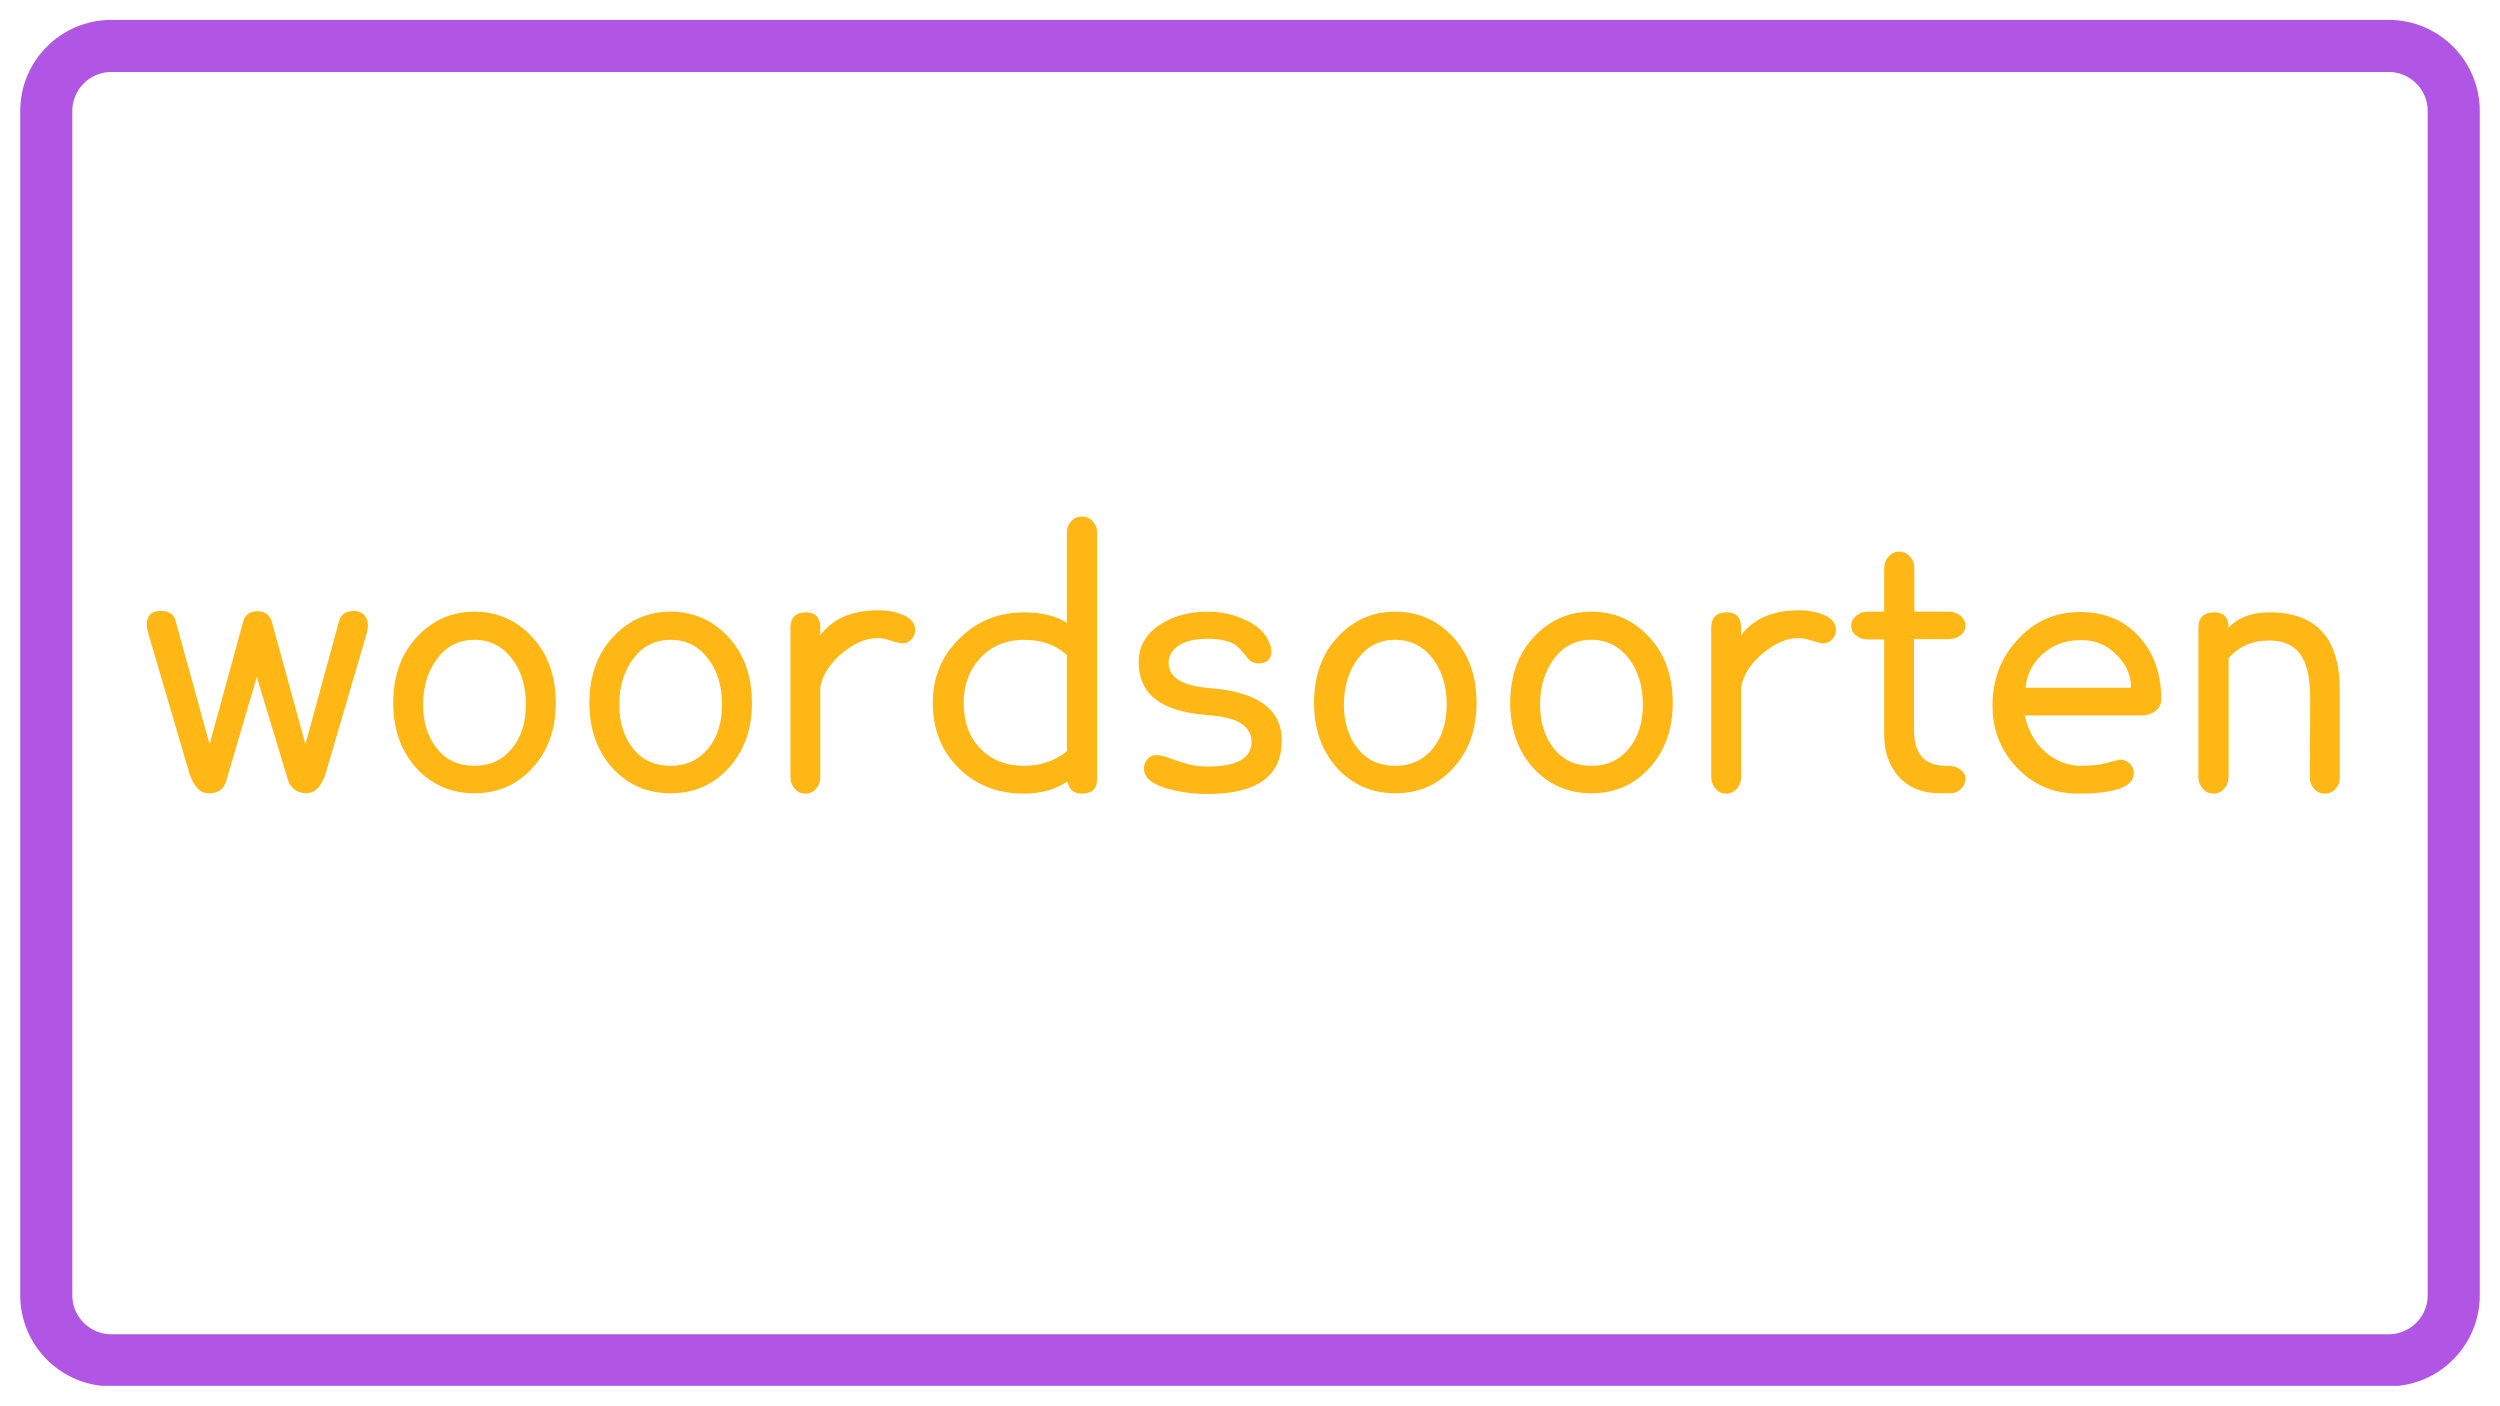 <svg xmlns="http://www.w3.org/2000/svg" xmlns:xlink="http://www.w3.org/1999/xlink" width="1920" viewBox="0 0 1440 810" height="1080" preserveAspectRatio="xMidYMid meet"><defs><g></g><clipPath id="13067f2d22"><path d="M 11.645 11.465 L 1428.988 11.465 L 1428.988 798.535 L 11.645 798.535 Z M 11.645 11.465 " clip-rule="nonzero"></path></clipPath><clipPath id="f1f70dc7a5"><path d="M 64.145 11.465 L 1375.855 11.465 C 1404.848 11.465 1428.355 34.969 1428.355 63.965 L 1428.355 746.035 C 1428.355 775.031 1404.848 798.535 1375.855 798.535 L 64.145 798.535 C 35.152 798.535 11.645 775.031 11.645 746.035 L 11.645 63.965 C 11.645 34.969 35.152 11.465 64.145 11.465 Z M 64.145 11.465 " clip-rule="nonzero"></path></clipPath><clipPath id="6bed8a416a"><path d="M 0.645 0.465 L 1417.48 0.465 L 1417.48 787.535 L 0.645 787.535 Z M 0.645 0.465 " clip-rule="nonzero"></path></clipPath><clipPath id="d9e5149884"><path d="M 53.145 0.465 L 1364.855 0.465 C 1393.848 0.465 1417.355 23.969 1417.355 52.965 L 1417.355 735.035 C 1417.355 764.031 1393.848 787.535 1364.855 787.535 L 53.145 787.535 C 24.152 787.535 0.645 764.031 0.645 735.035 L 0.645 52.965 C 0.645 23.969 24.152 0.465 53.145 0.465 Z M 53.145 0.465 " clip-rule="nonzero"></path></clipPath><clipPath id="467c74fc78"><rect x="0" width="1418" y="0" height="788"></rect></clipPath><clipPath id="f9c1165621"><path d="M 11.648 11.465 L 1428.395 11.465 L 1428.395 798.215 L 11.648 798.215 Z M 11.648 11.465 " clip-rule="nonzero"></path></clipPath><clipPath id="781177bc55"><path d="M 64.148 11.465 L 1375.848 11.465 C 1404.844 11.465 1428.348 34.969 1428.348 63.965 L 1428.348 746.031 C 1428.348 775.027 1404.844 798.531 1375.848 798.531 L 64.148 798.531 C 35.152 798.531 11.648 775.027 11.648 746.031 L 11.648 63.965 C 11.648 34.969 35.152 11.465 64.148 11.465 Z M 64.148 11.465 " clip-rule="nonzero"></path></clipPath></defs><rect x="-144" width="1728" fill="#ffffff" y="-81" height="972" fill-opacity="1"></rect><rect x="-144" width="1728" fill="#ffffff" y="-81" height="972" fill-opacity="1"></rect><g clip-path="url(#13067f2d22)"><g clip-path="url(#f1f70dc7a5)"><g transform="matrix(1, 0, 0, 1, 11, 11)"><g clip-path="url(#467c74fc78)"><g clip-path="url(#6bed8a416a)"><g clip-path="url(#d9e5149884)"><path fill="#ffffff" d="M 0.645 0.465 L 1417.988 0.465 L 1417.988 787.535 L 0.645 787.535 Z M 0.645 0.465 " fill-opacity="1" fill-rule="nonzero"></path></g></g></g></g></g></g><g clip-path="url(#f9c1165621)"><g clip-path="url(#781177bc55)"><path stroke-linecap="butt" transform="matrix(0.75, 0, 0, 0.75, 11.647, 11.465)" fill="none" stroke-linejoin="miter" d="M 70.001 0 L 1818.934 0 C 1857.595 0 1888.934 31.339 1888.934 70 L 1888.934 979.422 C 1888.934 1018.084 1857.595 1049.422 1818.934 1049.422 L 70.001 1049.422 C 31.34 1049.422 0.001 1018.084 0.001 979.422 L 0.001 70 C 0.001 31.339 31.34 0 70.001 0 Z M 70.001 0 " stroke="#b155e4" stroke-width="80" stroke-opacity="1" stroke-miterlimit="4"></path></g></g><g fill="#ffb716" fill-opacity="1"><g transform="translate(79.709, 454.125)"><g><path d="M 132.203 -94.203 C 132.203 -92.336 131.938 -90.602 131.406 -89 L 108.203 -9.797 C 107.672 -7.66 106.867 -5.66 105.797 -3.797 C 103.66 0.598 100.461 2.797 96.203 2.797 C 95.266 2.797 93.797 2.461 91.797 1.797 C 89.129 0.461 87.266 -1.664 86.203 -4.594 C 85.797 -6.062 84.094 -11.758 81.094 -21.688 C 78.094 -31.625 73.797 -45.797 68.203 -64.203 L 50.594 -4.406 C 49.258 0.395 46.062 2.797 41 2.797 C 38.863 2.797 37.195 2.395 36 1.594 C 33.062 -0.664 30.863 -4.062 29.406 -8.594 L 5.797 -89 C 5.129 -91.27 4.797 -93.004 4.797 -94.203 C 4.797 -99.535 7.461 -102.203 12.797 -102.203 C 17.598 -102.203 20.469 -100.332 21.406 -96.594 L 41 -25.406 L 60.406 -96.203 C 61.469 -100.066 64.133 -102 68.406 -102 C 72.938 -102 75.734 -100.066 76.797 -96.203 L 96.203 -25.406 L 115.594 -96.406 C 116.664 -100.27 119.602 -102.203 124.406 -102.203 C 126.664 -102.203 128.531 -101.43 130 -99.891 C 131.469 -98.359 132.203 -96.461 132.203 -94.203 Z M 132.203 -94.203 "></path></g></g></g><g fill="#ffb716" fill-opacity="1"><g transform="translate(216.705, 454.125)"><g><path d="M 103.406 -49.203 C 103.406 -34.004 98.938 -21.535 90 -11.797 C 81.195 -2.066 70.062 2.797 56.594 2.797 C 43.133 2.797 31.938 -2.066 23 -11.797 C 14.195 -21.66 9.797 -34.129 9.797 -49.203 C 9.797 -64.672 14.266 -77.27 23.203 -87 C 32.266 -96.863 43.395 -101.797 56.594 -101.797 C 69.801 -101.797 80.938 -96.863 90 -87 C 98.938 -77.27 103.406 -64.672 103.406 -49.203 Z M 86.203 -48.203 C 86.203 -58.734 83.602 -67.469 78.406 -74.406 C 72.801 -81.863 65.531 -85.594 56.594 -85.594 C 47.531 -85.594 40.332 -81.926 35 -74.594 C 29.664 -67.531 27 -58.734 27 -48.203 C 27 -38.066 29.629 -29.664 34.891 -23 C 40.16 -16.332 47.395 -13 56.594 -13 C 65.531 -13 72.734 -16.332 78.203 -23 C 83.535 -29.531 86.203 -37.93 86.203 -48.203 Z M 86.203 -48.203 "></path></g></g></g><g fill="#ffb716" fill-opacity="1"><g transform="translate(329.702, 454.125)"><g><path d="M 103.406 -49.203 C 103.406 -34.004 98.938 -21.535 90 -11.797 C 81.195 -2.066 70.062 2.797 56.594 2.797 C 43.133 2.797 31.938 -2.066 23 -11.797 C 14.195 -21.66 9.797 -34.129 9.797 -49.203 C 9.797 -64.672 14.266 -77.27 23.203 -87 C 32.266 -96.863 43.395 -101.797 56.594 -101.797 C 69.801 -101.797 80.938 -96.863 90 -87 C 98.938 -77.27 103.406 -64.672 103.406 -49.203 Z M 86.203 -48.203 C 86.203 -58.734 83.602 -67.469 78.406 -74.406 C 72.801 -81.863 65.531 -85.594 56.594 -85.594 C 47.531 -85.594 40.332 -81.926 35 -74.594 C 29.664 -67.531 27 -58.734 27 -48.203 C 27 -38.066 29.629 -29.664 34.891 -23 C 40.16 -16.332 47.395 -13 56.594 -13 C 65.531 -13 72.734 -16.332 78.203 -23 C 83.535 -29.531 86.203 -37.93 86.203 -48.203 Z M 86.203 -48.203 "></path></g></g></g><g fill="#ffb716" fill-opacity="1"><g transform="translate(442.699, 454.125)"><g><path d="M 77.203 -83.594 C 75.867 -83.594 73.664 -84.094 70.594 -85.094 C 67.531 -86.094 64.93 -86.594 62.797 -86.594 C 56.129 -86.594 49.266 -83.66 42.203 -77.797 C 35.266 -71.93 31.129 -65.469 29.797 -58.406 L 29.797 -6.594 C 29.797 -3.926 28.961 -1.66 27.297 0.203 C 25.629 2.066 23.598 3 21.203 3 C 18.797 3 16.758 2.066 15.094 0.203 C 13.426 -1.66 12.594 -3.926 12.594 -6.594 L 12.594 -92.594 C 12.594 -98.469 15.594 -101.406 21.594 -101.406 C 27.062 -101.406 29.797 -98.406 29.797 -92.406 L 29.797 -88.203 C 36.992 -97.797 48.062 -102.594 63 -102.594 C 68.727 -102.594 73.727 -101.625 78 -99.688 C 82.27 -97.758 84.406 -94.93 84.406 -91.203 C 84.406 -89.203 83.703 -87.43 82.297 -85.891 C 80.898 -84.359 79.203 -83.594 77.203 -83.594 Z M 77.203 -83.594 "></path></g></g></g><g fill="#ffb716" fill-opacity="1"><g transform="translate(529.497, 454.125)"><g><path d="M 102.406 -147.406 L 102.406 -5.406 C 102.406 0.195 99.469 3 93.594 3 C 88.926 3 86.195 0.664 85.406 -4 C 78.332 0.664 70 3 60.406 3 C 45.195 3 32.66 -1.863 22.797 -11.594 C 12.797 -21.469 7.797 -34.07 7.797 -49.406 C 7.797 -63.938 12.863 -76.203 23 -86.203 C 33.133 -96.336 45.602 -101.406 60.406 -101.406 C 70.406 -101.406 78.602 -99.406 85 -95.406 L 85 -147.406 C 85 -149.938 85.832 -152.098 87.5 -153.891 C 89.164 -155.691 91.195 -156.594 93.594 -156.594 C 96.133 -156.594 98.238 -155.691 99.906 -153.891 C 101.57 -152.098 102.406 -149.938 102.406 -147.406 Z M 85 -21.406 L 85 -76.797 C 78.727 -82.66 70.531 -85.594 60.406 -85.594 C 50.133 -85.594 41.734 -82.129 35.203 -75.203 C 28.797 -68.398 25.594 -59.801 25.594 -49.406 C 25.594 -38.195 28.828 -29.328 35.297 -22.797 C 41.766 -16.266 50.133 -13 60.406 -13 C 69.863 -13 78.062 -15.801 85 -21.406 Z M 85 -21.406 "></path></g></g></g><g fill="#ffb716" fill-opacity="1"><g transform="translate(645.494, 454.125)"><g><path d="M 92.797 -27.594 C 92.797 -7.062 78.531 3.203 50 3.203 C 42.133 3.203 34.801 2.27 28 0.406 C 18.27 -2.133 13.406 -6.07 13.406 -11.406 C 13.406 -13.406 14.07 -15.203 15.406 -16.797 C 16.738 -18.398 18.406 -19.203 20.406 -19.203 C 21.863 -19.203 23.258 -19 24.594 -18.594 C 28.594 -17.258 32.594 -15.926 36.594 -14.594 C 40.594 -13.258 45.062 -12.594 50 -12.594 C 66.938 -12.594 75.406 -17.328 75.406 -26.797 C 75.406 -32.398 72.27 -36.535 66 -39.203 C 64.27 -39.867 61.938 -40.5 59 -41.094 C 56.062 -41.695 52.531 -42.133 48.406 -42.406 C 23.07 -44.531 10.406 -54.531 10.406 -72.406 C 10.27 -81.863 14.602 -89.328 23.406 -94.797 C 30.863 -99.461 39.727 -101.797 50 -101.797 C 57.602 -101.797 64.602 -100.332 71 -97.406 C 78.863 -94.07 83.863 -89.27 86 -83 C 86.531 -81.801 86.797 -80.469 86.797 -79 C 86.797 -74.332 84.266 -72 79.203 -72 C 76.535 -72 74.332 -73.266 72.594 -75.797 C 69.664 -79.398 67.535 -81.664 66.203 -82.594 C 62.461 -85 57.062 -86.203 50 -86.203 C 44.395 -86.203 39.66 -85.332 35.797 -83.594 C 30.461 -81.062 27.727 -77.395 27.594 -72.594 C 27.594 -63.926 35.461 -58.992 51.203 -57.797 C 78.93 -55.66 92.797 -45.594 92.797 -27.594 Z M 92.797 -27.594 "></path></g></g></g><g fill="#ffb716" fill-opacity="1"><g transform="translate(747.091, 454.125)"><g><path d="M 103.406 -49.203 C 103.406 -34.004 98.938 -21.535 90 -11.797 C 81.195 -2.066 70.062 2.797 56.594 2.797 C 43.133 2.797 31.938 -2.066 23 -11.797 C 14.195 -21.66 9.797 -34.129 9.797 -49.203 C 9.797 -64.672 14.266 -77.27 23.203 -87 C 32.266 -96.863 43.395 -101.797 56.594 -101.797 C 69.801 -101.797 80.938 -96.863 90 -87 C 98.938 -77.27 103.406 -64.672 103.406 -49.203 Z M 86.203 -48.203 C 86.203 -58.734 83.602 -67.469 78.406 -74.406 C 72.801 -81.863 65.531 -85.594 56.594 -85.594 C 47.531 -85.594 40.332 -81.926 35 -74.594 C 29.664 -67.531 27 -58.734 27 -48.203 C 27 -38.066 29.629 -29.664 34.891 -23 C 40.16 -16.332 47.395 -13 56.594 -13 C 65.531 -13 72.734 -16.332 78.203 -23 C 83.535 -29.531 86.203 -37.93 86.203 -48.203 Z M 86.203 -48.203 "></path></g></g></g><g fill="#ffb716" fill-opacity="1"><g transform="translate(860.088, 454.125)"><g><path d="M 103.406 -49.203 C 103.406 -34.004 98.938 -21.535 90 -11.797 C 81.195 -2.066 70.062 2.797 56.594 2.797 C 43.133 2.797 31.938 -2.066 23 -11.797 C 14.195 -21.66 9.797 -34.129 9.797 -49.203 C 9.797 -64.672 14.266 -77.27 23.203 -87 C 32.266 -96.863 43.395 -101.797 56.594 -101.797 C 69.801 -101.797 80.938 -96.863 90 -87 C 98.938 -77.27 103.406 -64.672 103.406 -49.203 Z M 86.203 -48.203 C 86.203 -58.734 83.602 -67.469 78.406 -74.406 C 72.801 -81.863 65.531 -85.594 56.594 -85.594 C 47.531 -85.594 40.332 -81.926 35 -74.594 C 29.664 -67.531 27 -58.734 27 -48.203 C 27 -38.066 29.629 -29.664 34.891 -23 C 40.16 -16.332 47.395 -13 56.594 -13 C 65.531 -13 72.734 -16.332 78.203 -23 C 83.535 -29.531 86.203 -37.93 86.203 -48.203 Z M 86.203 -48.203 "></path></g></g></g><g fill="#ffb716" fill-opacity="1"><g transform="translate(973.085, 454.125)"><g><path d="M 77.203 -83.594 C 75.867 -83.594 73.664 -84.094 70.594 -85.094 C 67.531 -86.094 64.93 -86.594 62.797 -86.594 C 56.129 -86.594 49.266 -83.66 42.203 -77.797 C 35.266 -71.93 31.129 -65.469 29.797 -58.406 L 29.797 -6.594 C 29.797 -3.926 28.961 -1.66 27.297 0.203 C 25.629 2.066 23.598 3 21.203 3 C 18.797 3 16.758 2.066 15.094 0.203 C 13.426 -1.66 12.594 -3.926 12.594 -6.594 L 12.594 -92.594 C 12.594 -98.469 15.594 -101.406 21.594 -101.406 C 27.062 -101.406 29.797 -98.406 29.797 -92.406 L 29.797 -88.203 C 36.992 -97.797 48.062 -102.594 63 -102.594 C 68.727 -102.594 73.727 -101.625 78 -99.688 C 82.27 -97.758 84.406 -94.93 84.406 -91.203 C 84.406 -89.203 83.703 -87.43 82.297 -85.891 C 80.898 -84.359 79.203 -83.594 77.203 -83.594 Z M 77.203 -83.594 "></path></g></g></g><g fill="#ffb716" fill-opacity="1"><g transform="translate(1059.883, 454.125)"><g><path d="M 72.203 -6 C 72.203 -3.602 71.367 -1.539 69.703 0.188 C 68.035 1.926 65.938 2.797 63.406 2.797 L 57.406 2.797 C 47.133 2.797 39.066 -0.602 33.203 -7.406 C 28.004 -13.664 25.406 -21.461 25.406 -30.797 L 25.406 -85.797 L 16.203 -85.797 C 13.398 -85.797 11.066 -86.562 9.203 -88.094 C 7.336 -89.633 6.406 -91.535 6.406 -93.797 C 6.406 -95.93 7.336 -97.797 9.203 -99.391 C 11.066 -100.992 13.398 -101.797 16.203 -101.797 L 25.406 -101.797 L 25.406 -126.797 C 25.406 -129.461 26.27 -131.727 28 -133.594 C 29.727 -135.469 31.727 -136.406 34 -136.406 C 36.395 -136.406 38.457 -135.469 40.188 -133.594 C 41.926 -131.727 42.797 -129.461 42.797 -126.797 L 42.797 -101.797 L 62.406 -101.797 C 65.195 -101.797 67.523 -100.992 69.391 -99.391 C 71.266 -97.797 72.203 -95.93 72.203 -93.797 C 72.203 -91.535 71.266 -89.672 69.391 -88.203 C 67.523 -86.734 65.195 -86 62.406 -86 L 42.594 -86 L 42.594 -33.406 C 42.594 -20.195 48.395 -13.395 60 -13 L 63.406 -13 C 65.664 -12.863 67.695 -12.094 69.5 -10.688 C 71.301 -9.289 72.203 -7.727 72.203 -6 Z M 72.203 -6 "></path></g></g></g><g fill="#ffb716" fill-opacity="1"><g transform="translate(1138.48, 454.125)"><g><path d="M 106.406 -51.406 C 106.406 -48.469 105.238 -46.164 102.906 -44.5 C 100.57 -42.832 97.938 -42 95 -42 L 27.797 -42 C 29.93 -32.133 34.598 -24.535 41.797 -19.203 C 47.535 -15.066 53.602 -13 60 -13 C 66 -13 71.164 -13.598 75.5 -14.797 C 79.832 -15.992 82.195 -16.594 82.594 -16.594 C 84.863 -16.594 86.766 -15.828 88.297 -14.297 C 89.828 -12.766 90.594 -10.93 90.594 -8.797 C 90.594 -0.93 79.863 3 58.406 3 C 44.531 3 32.863 -1.93 23.406 -11.797 C 13.938 -21.66 9.203 -33.594 9.203 -47.594 C 9.203 -62.395 13.867 -74.93 23.203 -85.203 C 32.93 -96.129 45.062 -101.594 59.594 -101.594 C 74 -101.594 85.469 -96.727 94 -87 C 102.27 -77.664 106.406 -65.801 106.406 -51.406 Z M 28.203 -58 L 89 -58 C 89 -65.062 86.332 -71.258 81 -76.594 C 75.133 -82.727 68.066 -85.664 59.797 -85.406 C 50.867 -85.406 43.336 -82.469 37.203 -76.594 C 31.867 -71.395 28.867 -65.195 28.203 -58 Z M 28.203 -58 "></path></g></g></g><g fill="#ffb716" fill-opacity="1"><g transform="translate(1253.677, 454.125)"><g><path d="M 94 -56.797 L 94 -6.203 C 94 -3.672 93.195 -1.504 91.594 0.297 C 90 2.098 87.938 3 85.406 3 C 83 3 80.961 2.098 79.297 0.297 C 77.629 -1.504 76.797 -3.672 76.797 -6.203 L 77 -51 C 77 -61.531 75.664 -69.332 73 -74.406 C 69.395 -81.602 62.863 -85.203 53.406 -85.203 C 43.664 -85.203 35.863 -81.801 30 -75 L 30 -6.594 C 30 -4.062 29.164 -1.832 27.5 0.094 C 25.832 2.031 23.801 3 21.406 3 C 18.863 3 16.758 2.031 15.094 0.094 C 13.426 -1.832 12.594 -4.062 12.594 -6.594 L 12.594 -92.594 C 12.594 -98.469 15.66 -101.406 21.797 -101.406 C 27.266 -101.406 30 -98.469 30 -92.594 C 35.469 -98.469 43.332 -101.406 53.594 -101.406 C 80.531 -101.406 94 -86.535 94 -56.797 Z M 94 -56.797 "></path></g></g></g></svg>
